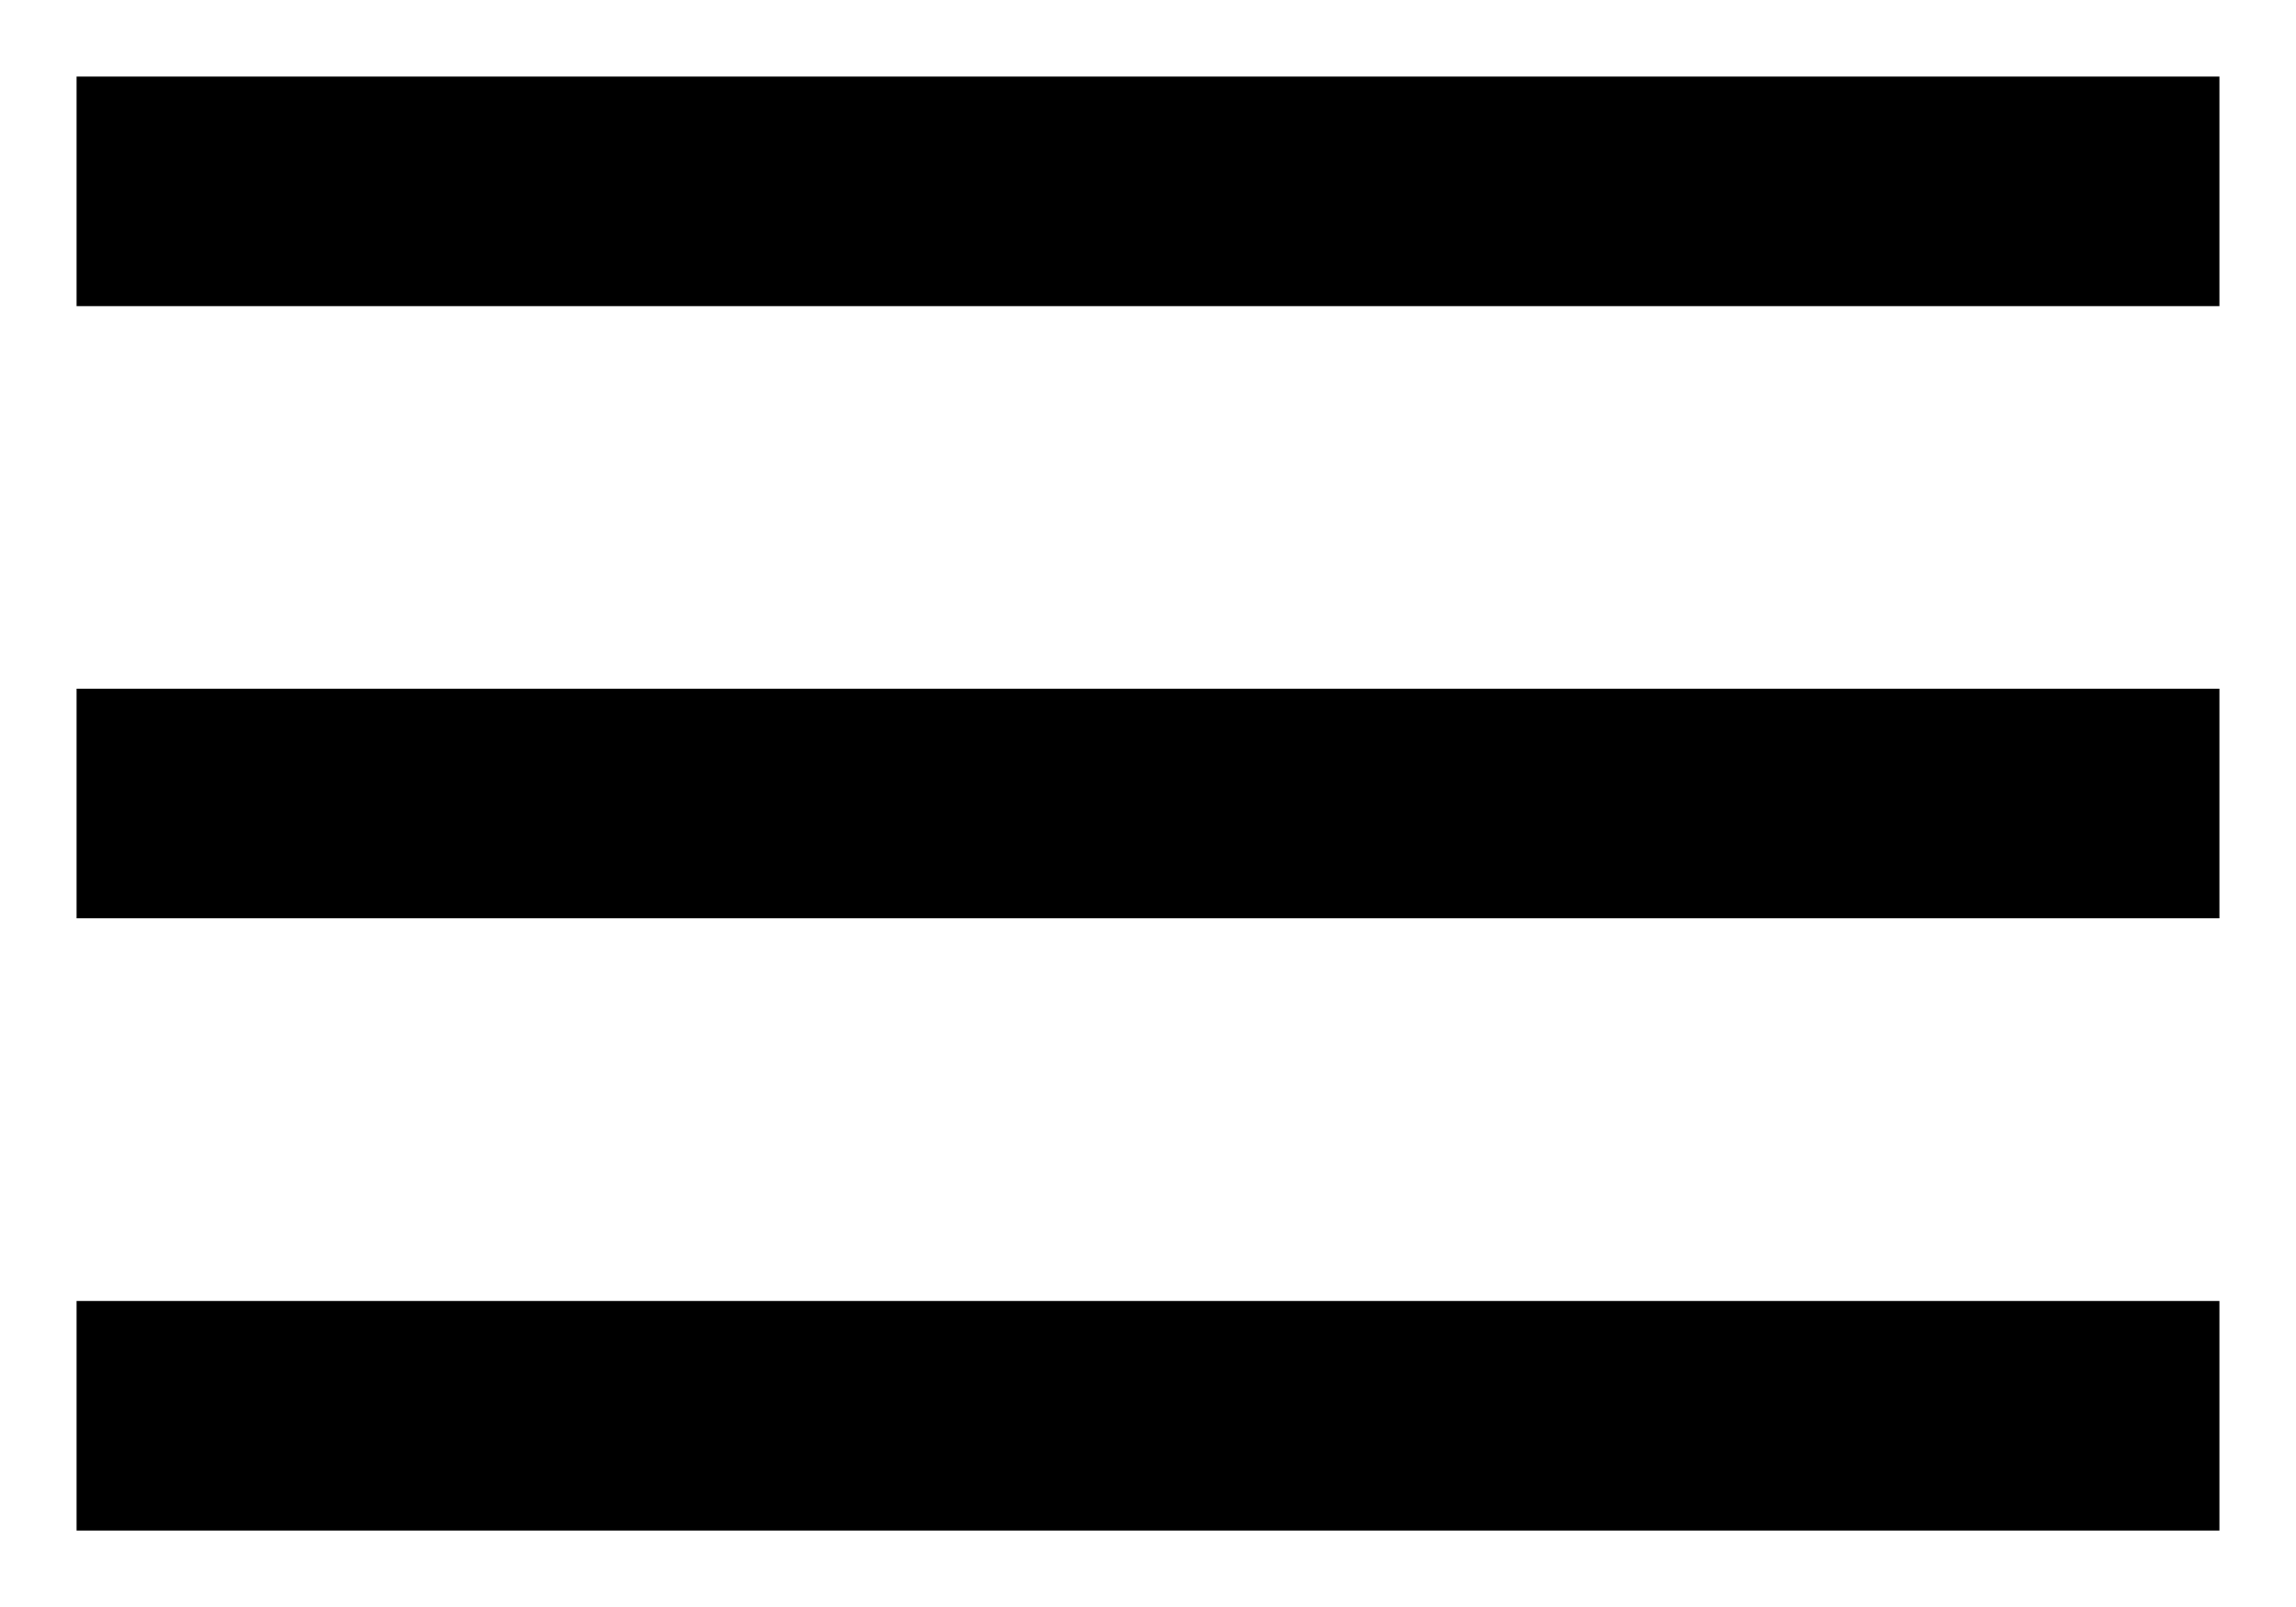 <?xml version="1.0" encoding="UTF-8"?>
<svg width="20px" height="14px" viewBox="0 0 20 14" version="1.1" xmlns="http://www.w3.org/2000/svg" xmlns:xlink="http://www.w3.org/1999/xlink">
    <!-- Generator: Sketch 53.2 (72643) - https://sketchapp.com -->
    <title>menu black</title>
    <desc>Created with Sketch.</desc>
    <g id="Symbols" stroke="none" stroke-width="1" fill="none" fill-rule="evenodd">
        <g id="NavBar-Funktionsicons" transform="translate(-10, -34)" fill="#000000">
            <g id="menu-black" transform="translate(10, 34.667)">
                <g id="Layer_1">
                    <path d="M0.667,0 L19.333,0 L19.333,2 L0.667,2 L0.667,0 L0.667,0 Z M0.667,5.333 L19.333,5.333 L19.333,7.333 L0.667,7.333 L0.667,5.333 L0.667,5.333 Z M0.667,10.667 L19.333,10.667 L19.333,12.667 L0.667,12.667 L0.667,10.667 L0.667,10.667 Z" id="Shape"></path>
                </g>
            </g>
        </g>
    </g>
</svg>